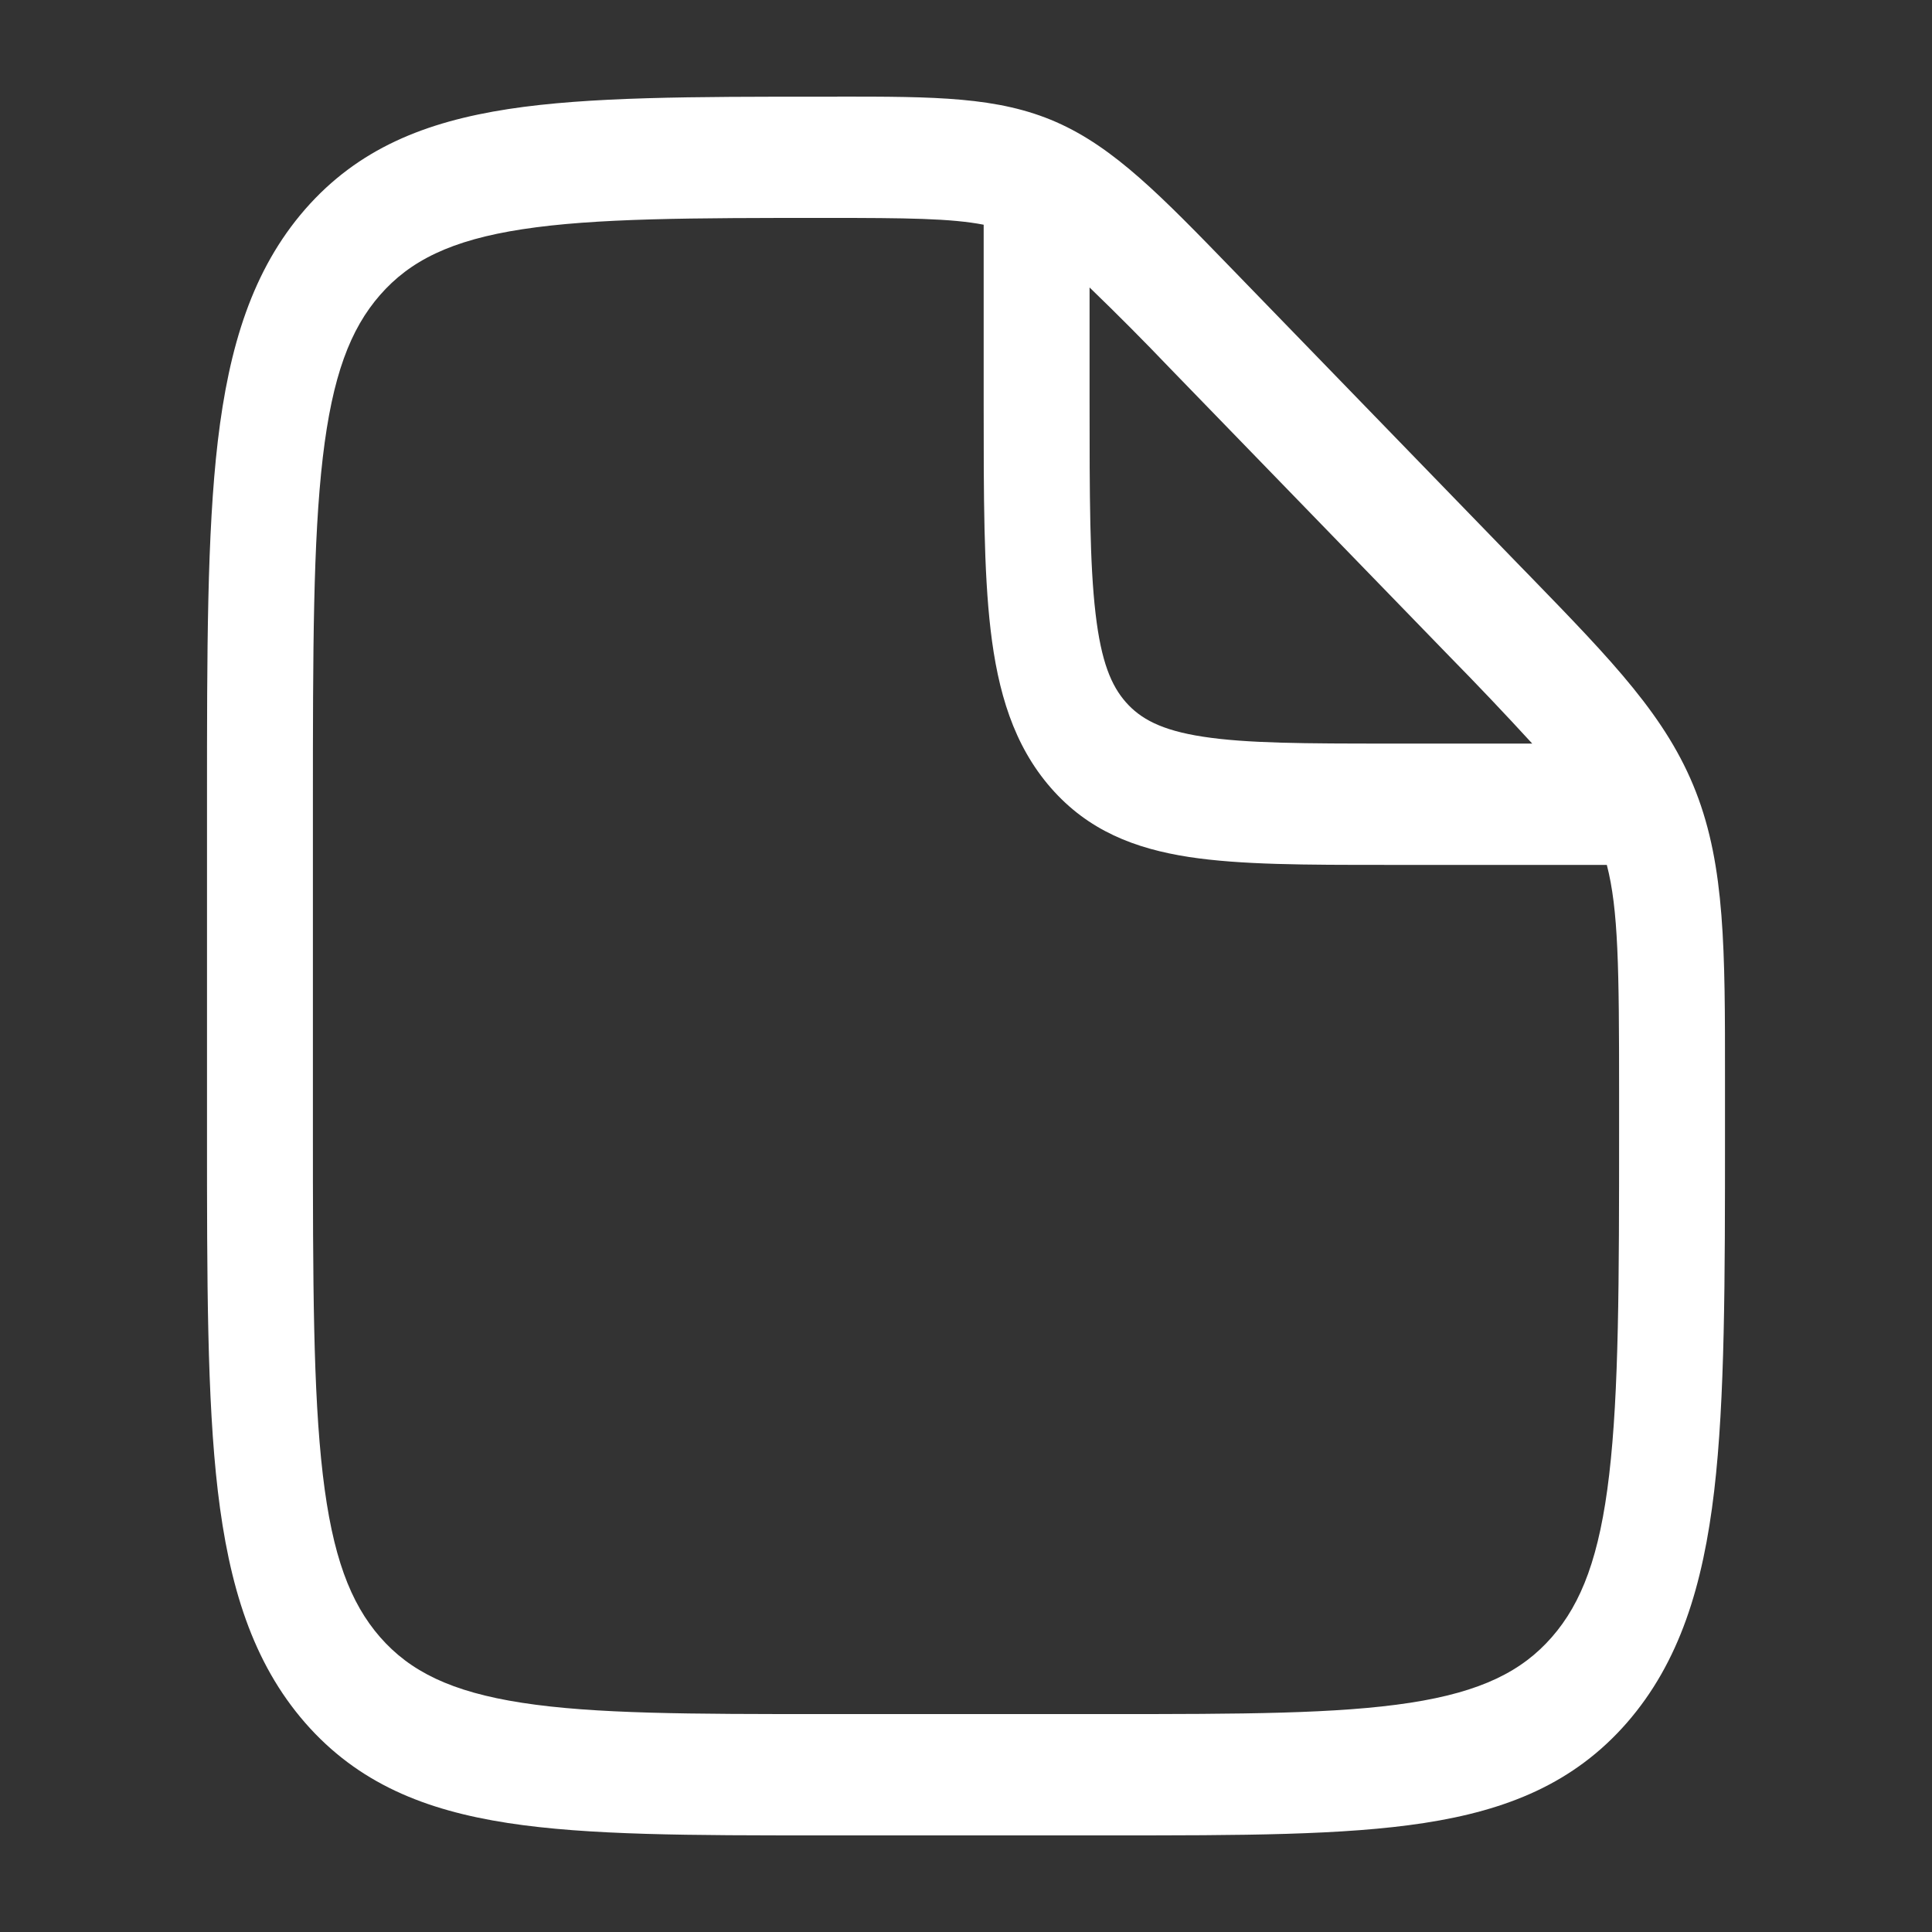 <svg width="48" height="48" viewBox="0 0 48 48" fill="none" xmlns="http://www.w3.org/2000/svg">
<rect x="0" y="0" width="48" height="48" fill="#333333" stroke="none"/>
<path fill-rule="evenodd" clip-rule="evenodd" d="M24.439 5.583C23.632 5.426 22.53 5.414 20.544 5.414C17.182 5.414 14.791 5.418 12.981 5.695C11.205 5.966 10.186 6.479 9.444 7.327C8.702 8.175 8.257 9.342 8.02 11.363C7.778 13.429 7.774 16.15 7.774 19.983V28.02C7.774 31.85 7.778 34.571 8.02 36.636C8.257 38.658 8.702 39.823 9.444 40.675C10.186 41.523 11.204 42.033 12.968 42.305C14.772 42.584 17.147 42.586 20.492 42.586H27.508C30.854 42.586 33.23 42.582 35.034 42.305C36.797 42.033 37.814 41.523 38.556 40.673C39.298 39.823 39.744 38.658 39.98 36.636C40.222 34.573 40.226 31.85 40.226 28.018V27.14C40.226 24.054 40.208 22.591 39.921 21.488H34.43C32.443 21.488 30.82 21.488 29.536 21.291C28.198 21.084 27.037 20.638 26.109 19.575C25.181 18.512 24.791 17.184 24.611 15.647C24.439 14.18 24.439 12.32 24.439 10.041V5.583ZM27.07 7.142V9.935C27.07 12.346 27.073 14.002 27.219 15.245C27.359 16.447 27.612 17.036 27.97 17.444C28.328 17.851 28.84 18.143 29.889 18.303C30.975 18.47 32.42 18.474 34.525 18.474H38.068C37.395 17.74 36.711 17.019 36.016 16.312L29.071 9.153C28.416 8.467 27.749 7.797 27.07 7.142ZM20.799 2.4C23.228 2.4 24.798 2.4 26.242 3.033C27.686 3.668 28.847 4.865 30.645 6.72L30.832 6.913L37.775 14.072L37.995 14.297C40.072 16.437 41.415 17.821 42.136 19.678C42.857 21.535 42.859 23.604 42.857 26.803V28.131C42.857 31.824 42.857 34.75 42.589 37.038C42.312 39.393 41.729 41.3 40.417 42.805C39.103 44.308 37.439 44.975 35.383 45.292C33.383 45.6 30.831 45.6 27.607 45.6H20.394C17.169 45.6 14.616 45.6 12.617 45.292C10.562 44.975 8.897 44.308 7.583 42.805C6.271 41.3 5.689 39.393 5.411 37.038C5.143 34.748 5.143 31.824 5.143 28.131V19.871C5.143 16.178 5.143 13.252 5.411 10.963C5.689 8.609 6.271 6.702 7.583 5.197C8.899 3.692 10.567 3.027 12.632 2.709C14.638 2.402 17.205 2.402 20.446 2.402H20.801" fill="white"/>
</svg>
